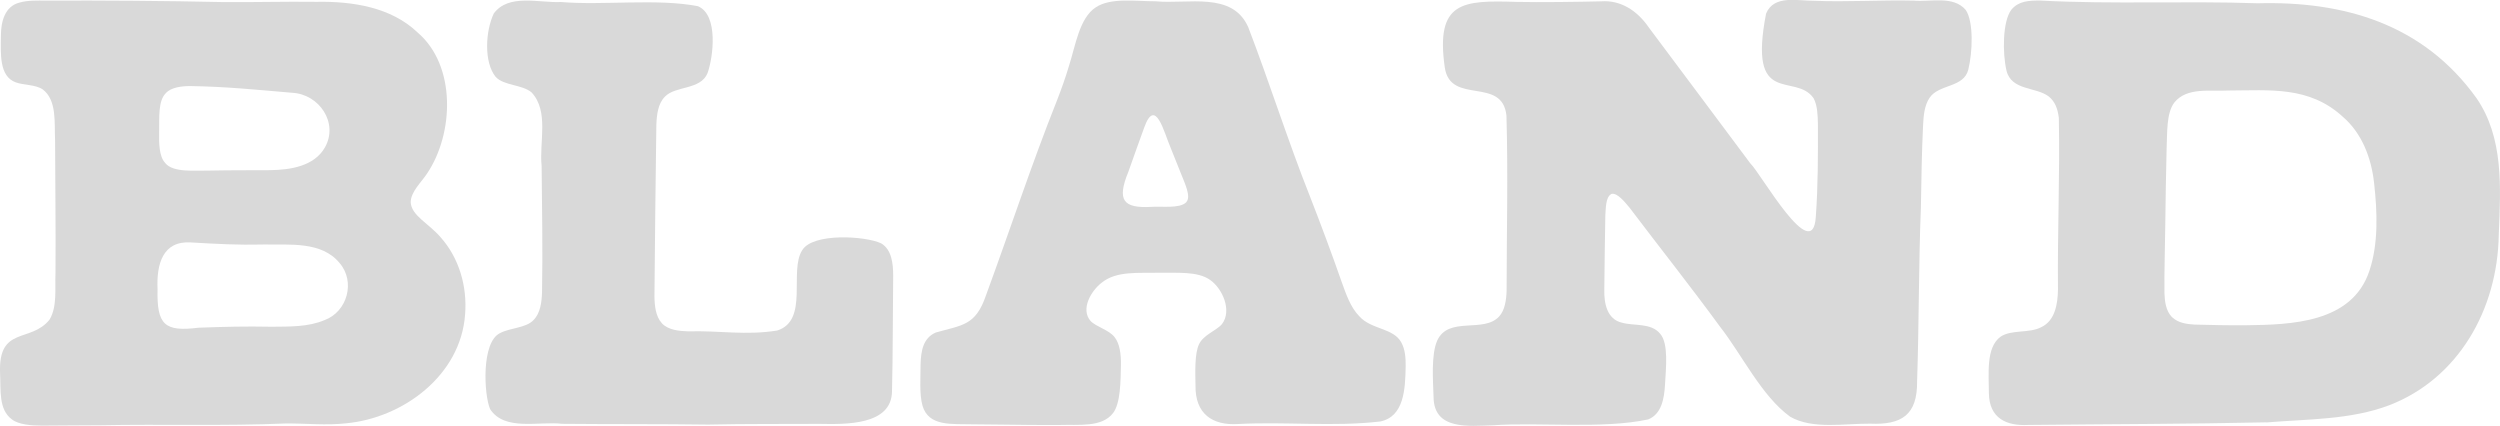 <?xml version="1.0" encoding="UTF-8"?><svg id="Layer_2" xmlns="http://www.w3.org/2000/svg" viewBox="0 0 487.47 83.04"><defs><style>.cls-1{fill:#d9d9d9;stroke-width:0px;}</style></defs><g id="Layer_7"><path class="cls-1" d="M129.08,63.06c1.25,1.3,3.31,1.49,5.09,1.55,6.09-.18,11.2.83,17.37-.16,6.25-1.96,2.26-11.6,4.88-15.66,2.06-3.43,12.34-2.79,15.4-1.34,2.07,1.23,2.33,3.98,2.34,6.25-.09,7.25-.05,15.36-.23,22.58-.05,6.69-9.1,6.46-14.12,6.37-7.82.05-14.03-.03-21.71.14-8.74-.13-19.49-.06-28.47-.15-4.48-.55-11.23,1.49-14.06-2.86-1.21-2.77-1.76-13.1,1.95-14.84,1.97-1.04,5.08-.97,6.51-2.54,1.33-1.32,1.59-3.46,1.66-5.39.15-8.2,0-16.45-.08-24.66-.49-4.63,1.48-10.64-1.95-14.32-1.82-1.57-5.44-1.3-7.02-3.05-2.32-2.87-1.98-8.93-.36-12.35,2.91-3.93,8.84-2.03,13.08-2.24,8.23.7,18.79-.73,26.73.82,4.05,1.71,2.97,9.96,1.88,13.03-1.36,3.34-6.22,2.44-8.3,4.59-1.39,1.37-1.62,3.59-1.69,5.57-.15,11.1-.28,22.3-.37,33.39.02,1.8.25,3.93,1.4,5.17l.1.11Z"/><path class="cls-1" d="M206.17,19.4c.83-2.14,1.6-4.31,2.26-6.52,1.29-4.01,2.03-9.35,5.22-11.44,2.92-1.96,7.85-1.18,11.66-1.19,6.29.62,15-1.99,18.09,5.07,4.1,10.67,7.77,22.27,11.99,32.89,2.17,5.56,4.29,11.24,6.27,16.91.84,2.31,1.68,4.79,3.37,6.53,2.33,2.64,6.67,2.27,8.2,5.11.78,1.39.87,3.08.86,4.68-.08,4.48-.32,9.76-4.92,10.74-9.21,1.08-18.42,0-27.76.5-5,.32-8.39-1.99-8.3-7.51-.06-2.66-.17-6.25.68-8.03.85-1.87,3.43-2.67,4.49-3.96,1.98-2.61.11-6.9-2.33-8.6-2.46-1.74-6.46-1.33-10.01-1.4-3.89.11-8.22-.42-11.13,1.95-2.05,1.57-4.17,5.16-2.16,7.46,1.04,1.12,3.61,1.74,4.68,3.15.99,1.25,1.27,3.22,1.24,5.45-.07,3.17-.07,7.45-1.54,9.36-2.2,2.85-6.69,2.19-10.5,2.32-3.57.03-7.14-.02-10.71-.07-2.03-.03-4.05-.04-6.08-.06-4.28-.1-8.65.44-9.86-3.62-.65-2.3-.37-5.61-.38-8,.07-2.71.49-5.2,2.96-6.28,5.13-1.47,7.76-1.3,9.78-7.21,4.67-12.69,8.86-25.5,13.86-38.05l.07-.19ZM231.36,39.34c.88-1.05-.28-3.48-1.16-5.68-.65-1.61-1.29-3.21-1.93-4.82-1.28-2.93-2.97-10.11-5.17-3.95-1.04,2.83-2.06,5.73-3.08,8.6-2.3,5.6-.98,7.13,4.41,6.85,1.98-.17,5.54.39,6.85-.88l.09-.11Z"/><path class="cls-1" d="M441.88,82.35c-15.39.34-30.81.34-46.43.51-4.22.22-7.56-1.3-7.64-6.16,0-3.82-.61-8.95,2.28-11.05,2.11-1.43,5.61-.62,7.92-1.85,2.69-1.25,3.23-4.51,3.27-7.35-.11-11.19.39-22.28.17-33.47-.22-1.75-.71-3.15-1.97-4.17-2.5-1.91-7.28-1.1-8.24-5.05-.79-3.38-.78-9.6.96-11.88,1.42-1.69,3.38-1.79,5.67-1.77,14.24.75,28,.04,42.34.53,16.66-.45,32.23,3.93,42.69,18.51,5.31,7.74,4.71,17.39,4.33,26.62-.23,14.7-7.98,28.11-21.39,33.26-7.55,2.85-15.82,2.67-23.76,3.33h-.21ZM423.6,61.9c1.13,1.07,2.81,1.31,4.33,1.39,3.79.09,6.22.16,10.02.13,8.77-.11,20.67-.42,24.05-10.6,1.79-5.33,1.55-11.51.92-17.13-.53-4.91-2.39-9.75-6.13-12.95-6.57-6-14.18-5.11-22.35-5.09-3.46.21-8.01-.71-10.47,2.34-1.58,2.08-1.36,5.84-1.51,9.11-.14,4.95-.18,9.9-.26,14.85-.04,4.41-.21,8.86-.16,13.24.06,1.63.3,3.44,1.43,4.6l.12.12Z"/><path class="cls-1" d="M43.46.4c6.55.06,11.7-.12,18.33-.04,6.93-.13,14.5,1.05,19.62,5.96,7.59,6.46,7.12,19.73,1.85,27.54-1.11,1.69-3.15,3.51-3.18,5.57.13,2.62,3.53,4.14,5.82,6.82,3.62,4.05,5.22,9.58,4.79,15.05-.84,11.88-12.07,20.2-23.2,21.24-3.89.44-7.8.01-11.71.03-12.18.52-24.05.11-36.3.35-3.76,0-7.53.06-11.31.07-2.02,0-4.51-.18-5.85-1.21C-.32,79.82.19,76.07.01,72.69c-.33-9.2,5.98-5.76,9.66-10.38,1.53-2.57,1.01-6.11,1.15-9.05.07-8.82-.06-17.29-.08-25.94-.17-3.24.42-7.78-2.43-9.9-1.49-.97-3.62-.76-5.26-1.37C-.17,14.87.13,10.51.18,6.79.21,4.22.94,1.25,3.75.52,5.39.03,7.3.11,9.04.12c10.87-.05,23.44.04,34.21.28h.21ZM51.33,47.68c-5.06.11-8.97-.11-14.11-.41-5.5-.35-6.72,4.25-6.5,9.11-.16,7,1.38,8.34,7.99,7.52,5.16-.19,9-.29,14.31-.19,3.42-.04,7.05.07,10.25-1.29,4.46-1.63,6.09-7.52,2.93-11.15-3.52-4.28-9.81-3.49-14.66-3.6h-.21ZM32.25,31.83c1.55,1.85,5.64,1.4,8.67,1.43,4.38-.09,7.36-.05,11.7-.08,3.96-.05,8.64-.74,10.74-4.44,2.7-4.79-1.14-10.38-6.38-10.65-7.12-.6-12.77-1.2-19.91-1.31-1.64,0-3.73.25-4.73,1.38-1.54,1.5-1.26,4.77-1.31,7.69-.04,2.06,0,4.63,1.12,5.85l.11.12Z"/><path class="cls-1" d="M314.19,37.83c-1.15.62-1.06,2.86-1.17,4.18-.09,4.84-.15,9.71-.2,14.49-.06,2.65.53,5.75,3.44,6.42,2.4.68,5.65-.02,7.45,2.15,1.67,1.92,1.13,6.62.94,10.07-.16,2.56-.66,5.6-3.27,6.64-8.92,1.92-21.38.5-30.34,1.15-4.54.11-11.45,1.02-11.51-5.49-.11-3.29-.5-8.29.71-11.03,2.21-4.83,9.02-1.39,12.06-4.69,1.13-1.2,1.41-3.23,1.47-4.97.01-11.25.3-22.87-.03-34.2-.8-7.72-10.89-2-12.02-9.35-1.85-12.95,3.43-13.16,13.97-12.83,4.56.1,12.04,0,16.49-.11,3.9-.29,7.13,1.89,9.32,5.1,6.51,8.73,13.3,17.76,19.81,26.52,2.03,1.91,12.16,20.07,12.75,10.39.44-5.97.43-12.19.41-18.13-.04-1.67-.08-3.57-.85-5-3.62-5.14-12.83,1.99-9.26-16.48,1.54-3.75,6.23-2.46,9.41-2.51,6.14.27,13.13-.18,19.36-.03,3.33.3,7.71-1.02,10.15,1.8,1.61,2.34,1.33,8.38.51,11.67-.89,3.54-5.69,2.78-7.52,5.44-1.06,1.52-1.21,3.62-1.3,5.53-.26,5.29-.32,10.62-.42,15.91-.43,10.64-.37,23.19-.74,33.87.08,6.59-3.03,8.54-9.18,8.27-4.91-.05-11.19,1.17-15.58-1.36-5.6-4.06-9.4-12.11-13.67-17.55-5.71-7.82-11.82-15.51-17.65-23.22-.87-1.03-2.34-2.9-3.46-2.68l-.08.02Z"/></g></svg>